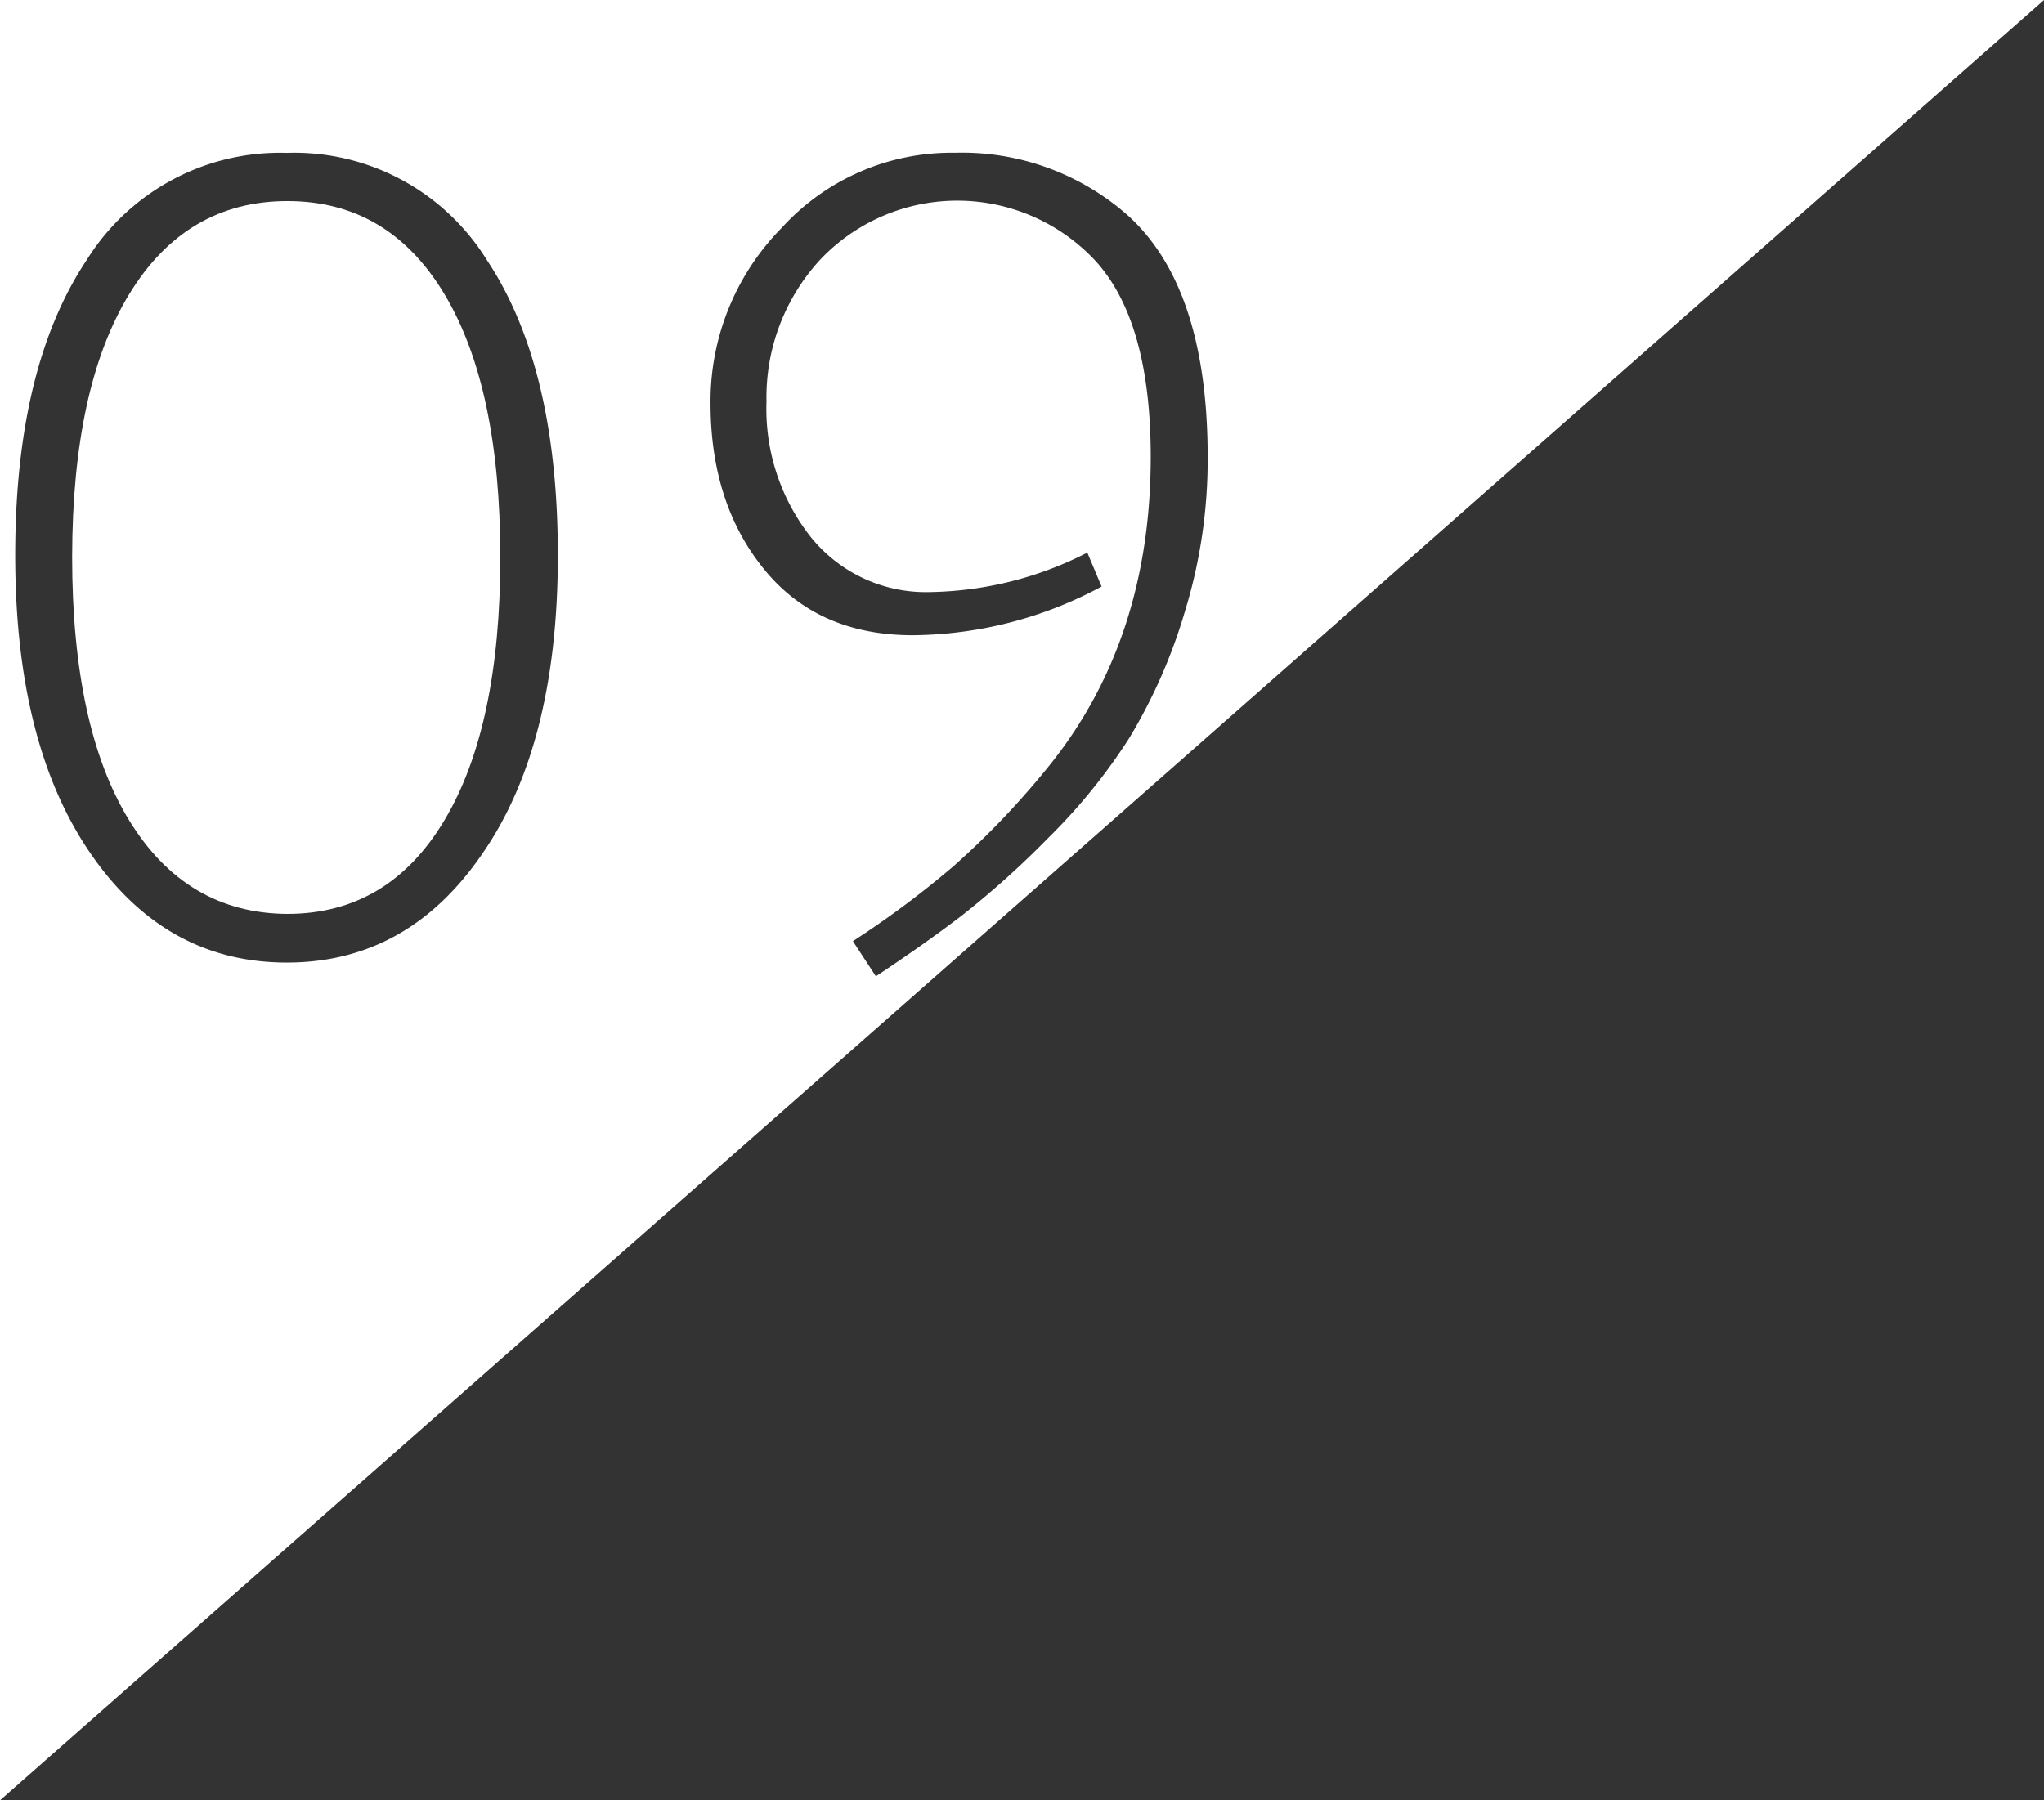 <svg xmlns="http://www.w3.org/2000/svg" viewBox="0 0 168 148"><rect x="0" y="0" width="168" height="148" fill="#333333" stroke="none"/><defs><style>.cls-1{fill:#fff;fill-rule:evenodd;}</style></defs><title>09</title><g id="レイヤー_2" data-name="レイヤー 2"><g id="contents"><path class="cls-1" d="M23.62,16.53q-8.33,0-13,7.65T5.93,45.78q0,14,4.68,21.65t13,7.7q8.32,0,12.92-7.7t4.59-21.65q0-13.95-4.59-21.6T23.62,16.53Z"/><path class="cls-1" d="M0,0V148L168,0ZM39.68,70.13q-6.12,9-16.11,9t-16.15-9q-6.17-9-6.17-24.48t5.89-24.3a18.71,18.71,0,0,1,16.42-8.78A18.61,18.61,0,0,1,40,21.35q5.85,8.77,5.85,24.3T39.68,70.13Zm53.19-9.54a47,47,0,0,1-6.7,8.28,73.43,73.43,0,0,1-7.11,6.39q-3,2.3-7.07,5L70.1,77.37a78.22,78.22,0,0,0,8.28-6.17,68.3,68.3,0,0,0,7.65-8q8.55-10.44,8.55-25.65,0-11.07-4.5-16.06a15.51,15.51,0,0,0-22.68-.13A16.68,16.68,0,0,0,63,33a17,17,0,0,0,3.69,11.21,12.14,12.14,0,0,0,9.85,4.46,29.28,29.28,0,0,0,12.83-3.24l1.17,2.79a33.21,33.21,0,0,1-15.52,4q-7.79,0-12.2-5.4T58.4,33.18a20.31,20.31,0,0,1,5.85-14.45,18.87,18.87,0,0,1,14.22-6.17A20.6,20.6,0,0,1,92.69,17.7q6.57,5.94,6.57,19.89a42.6,42.6,0,0,1-1.89,12.74A44.22,44.22,0,0,1,92.87,60.58Z"/></g></g></svg>